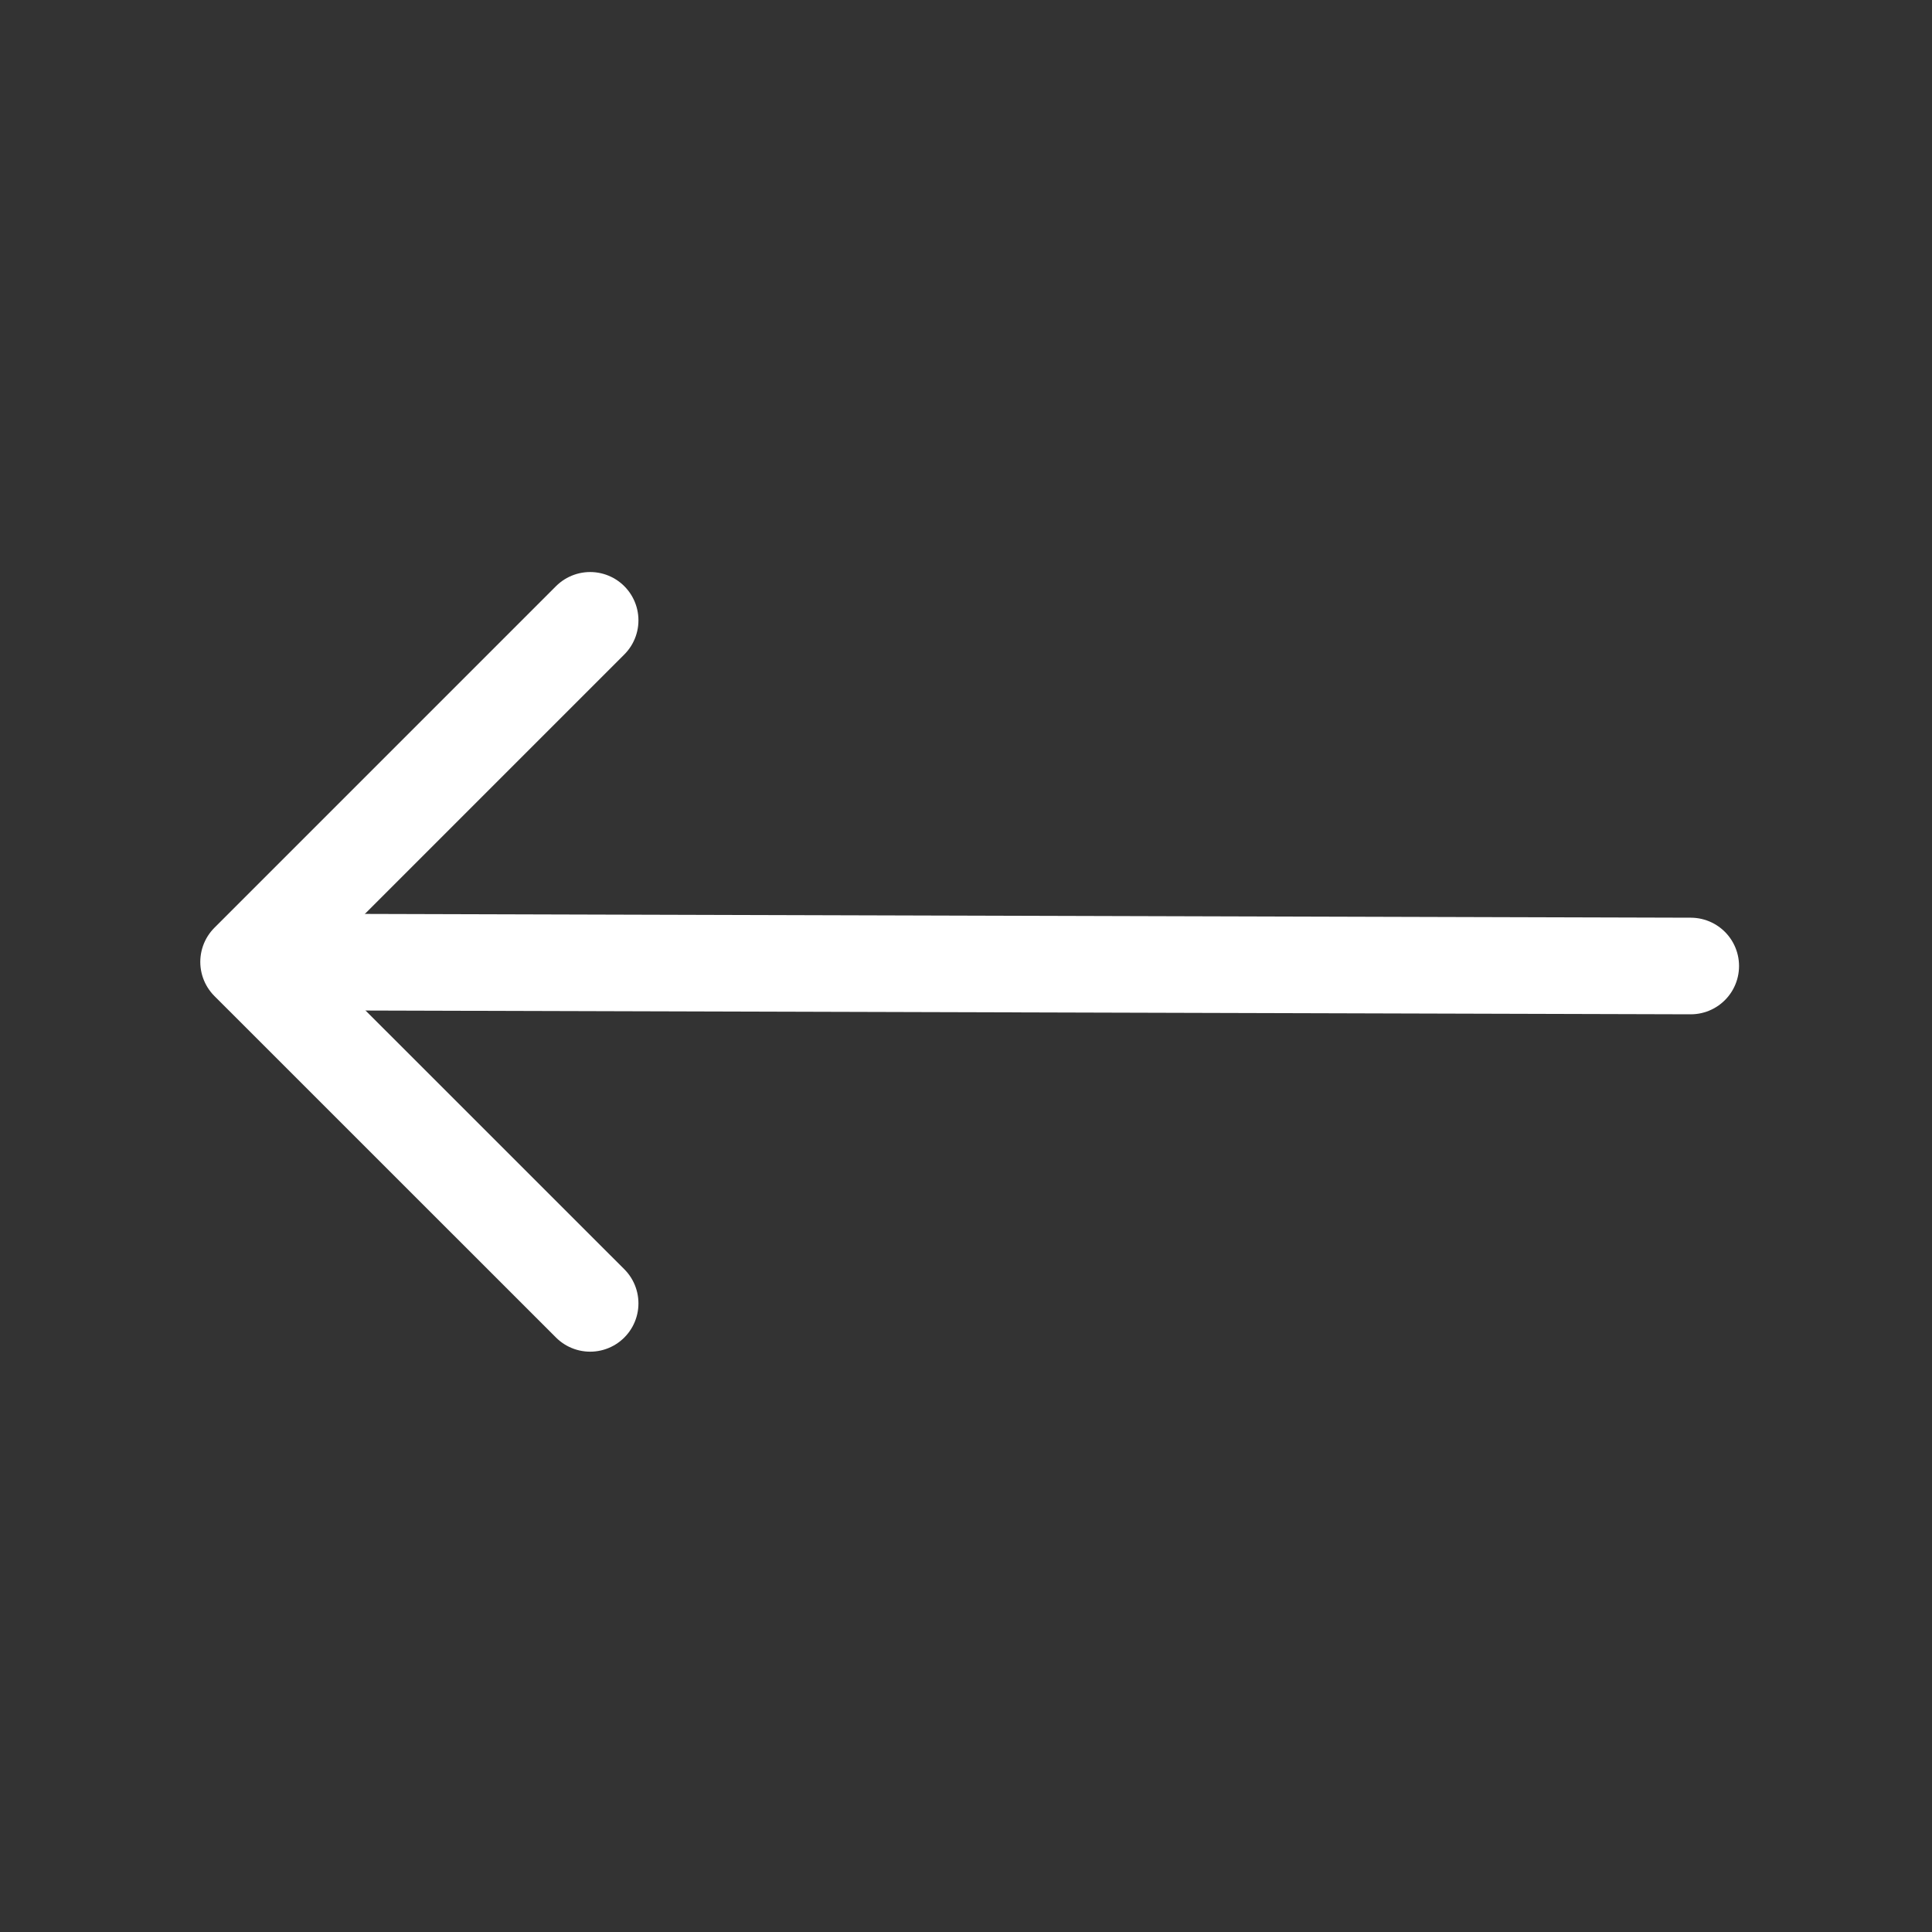 <svg width="24" height="24" viewBox="0 0 24 24" fill="none" xmlns="http://www.w3.org/2000/svg">
<rect x="0" y="0" width="24" height="24" fill="#333333" stroke="none"/>
<path d="M7.331 7.706L3.088 11.949L7.331 16.191" stroke="white" stroke-width="1.2" stroke-linecap="round" stroke-linejoin="round"/>
<path d="M3.097 11.949L21.003 12" stroke="white" stroke-width="1.2" stroke-linecap="round" stroke-linejoin="round"/>
</svg>

